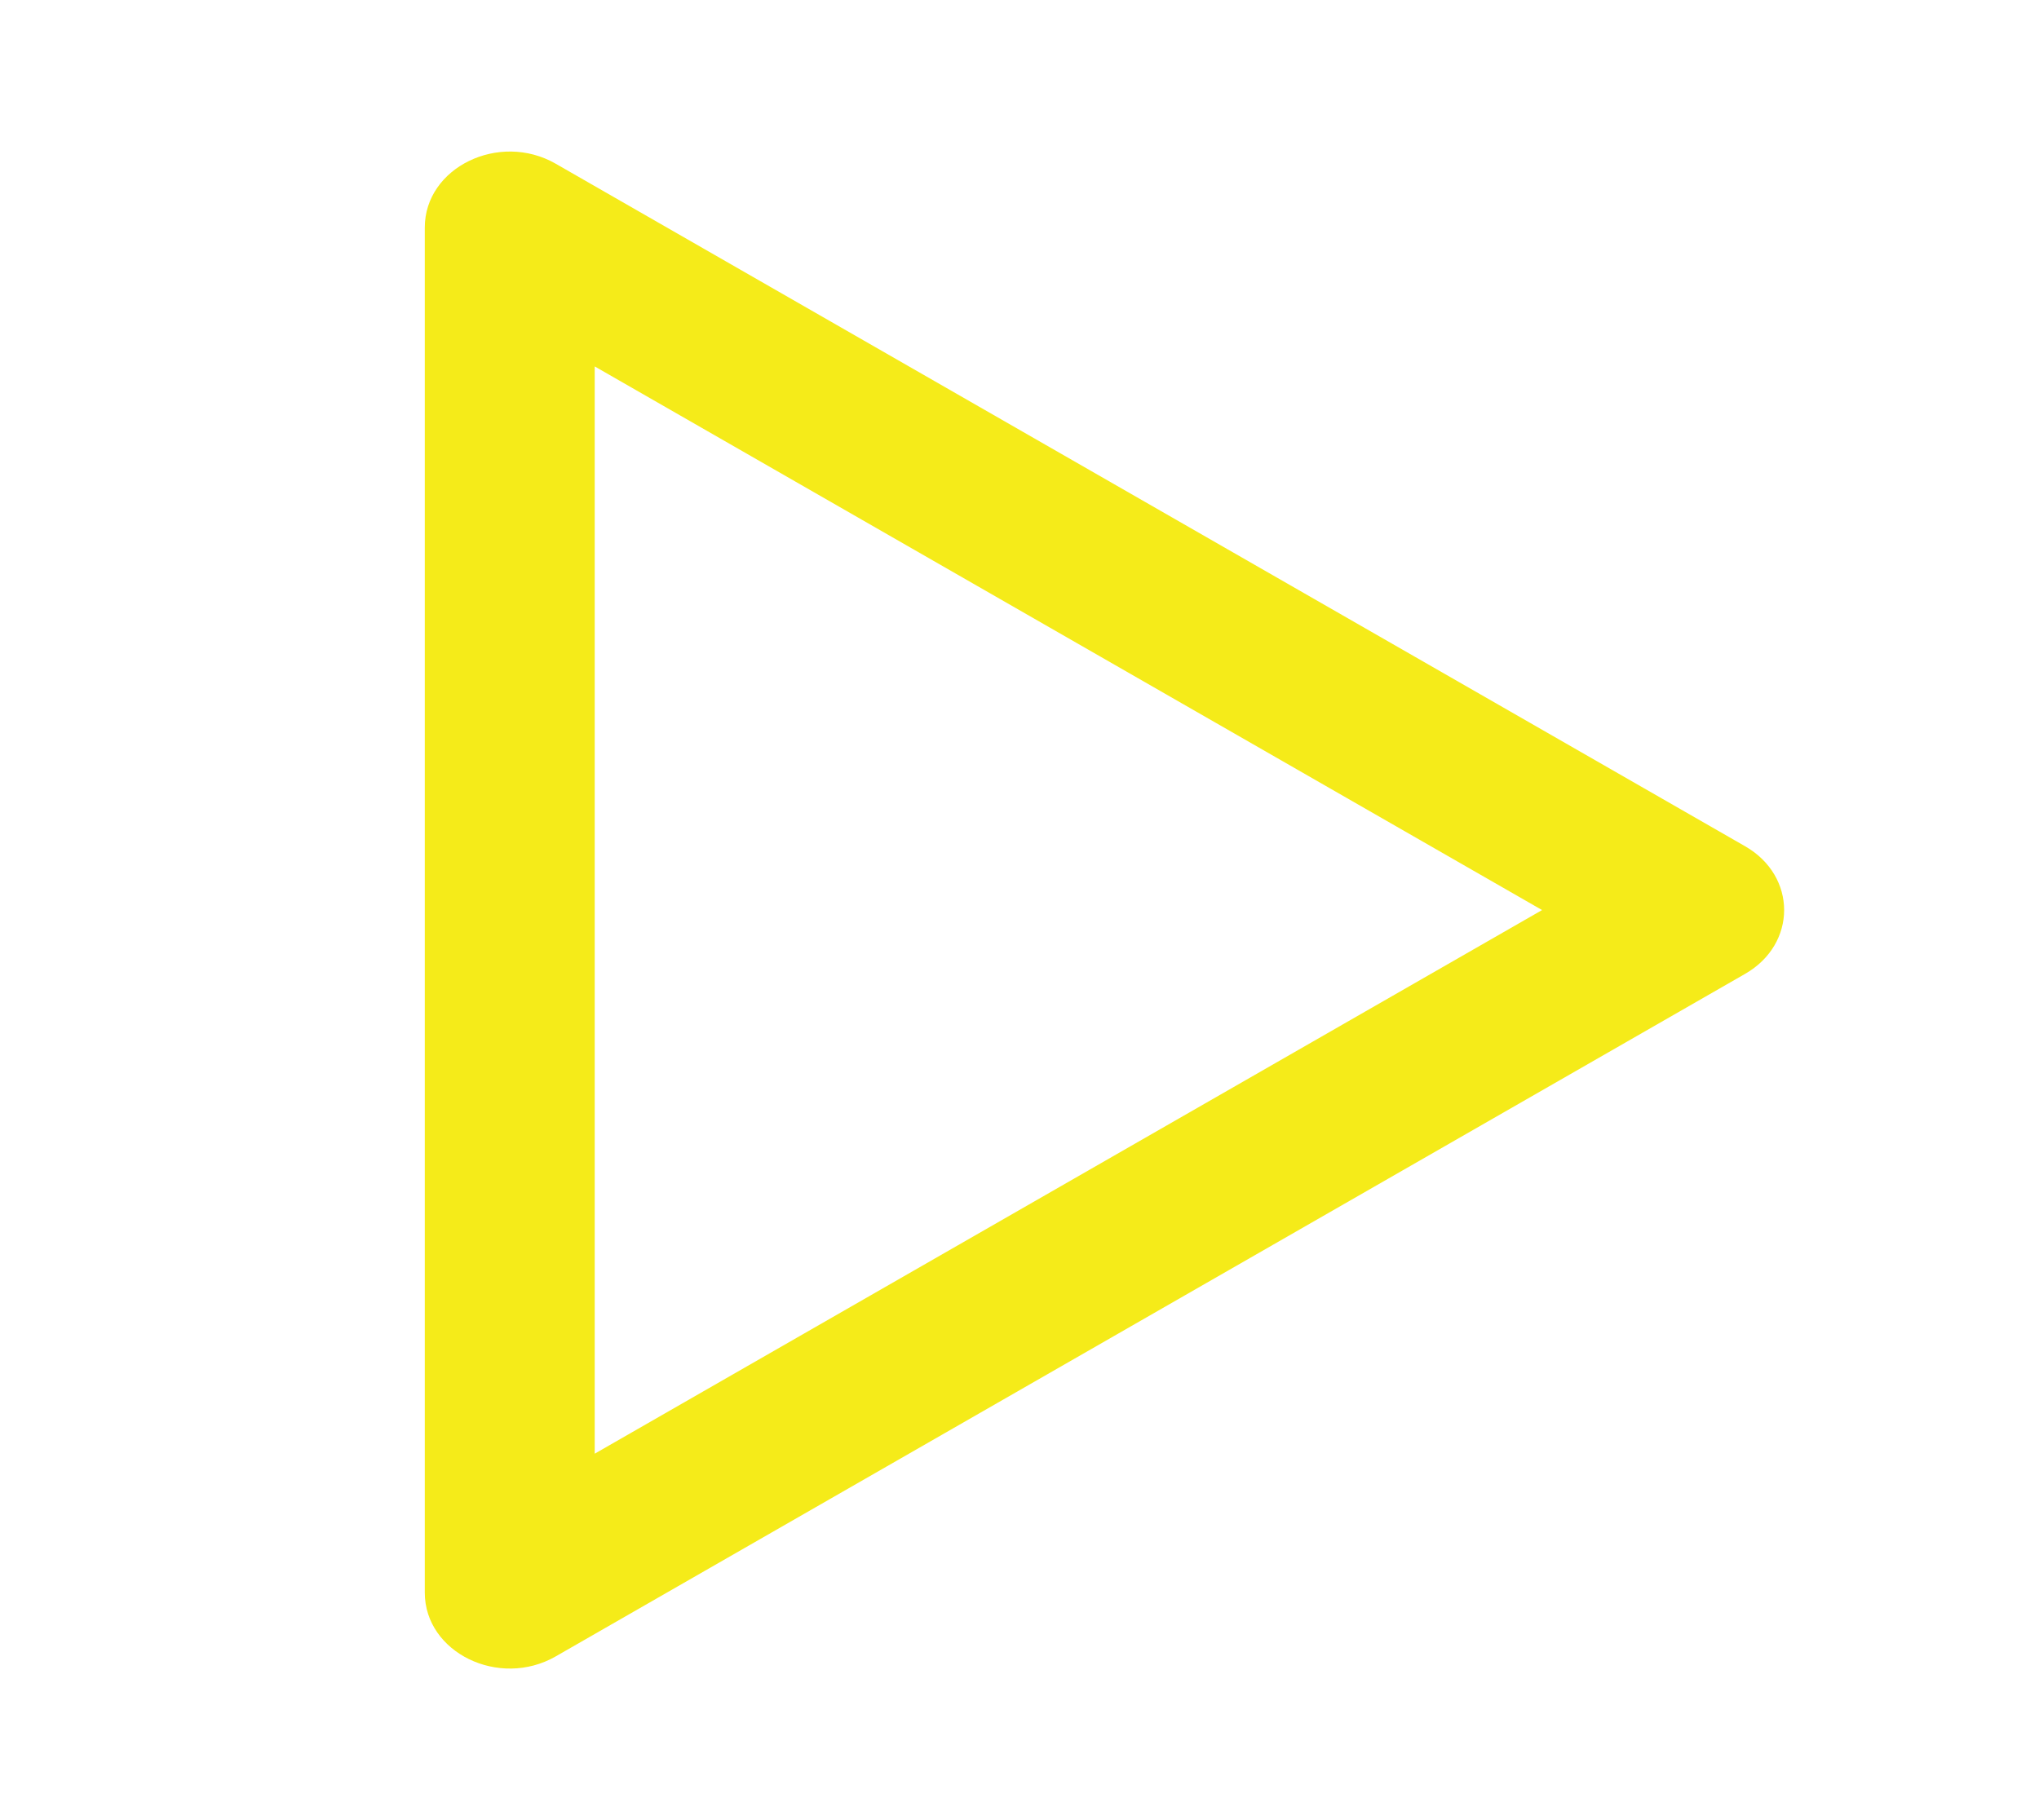 <svg width="84" height="75" viewBox="0 0 84 75" fill="none" xmlns="http://www.w3.org/2000/svg">
<path fill-rule="evenodd" clip-rule="evenodd" d="M17.5 9.375V65.625C17.5 68.097 20.563 69.591 22.893 68.254L71.893 40.129C74.036 38.899 74.036 36.101 71.893 34.871L22.893 6.746C20.563 5.409 17.5 6.903 17.5 9.375ZM63.528 37.5L24.5 59.901V15.099L63.528 37.5Z" fill="#F5EB19"/>
</svg>
